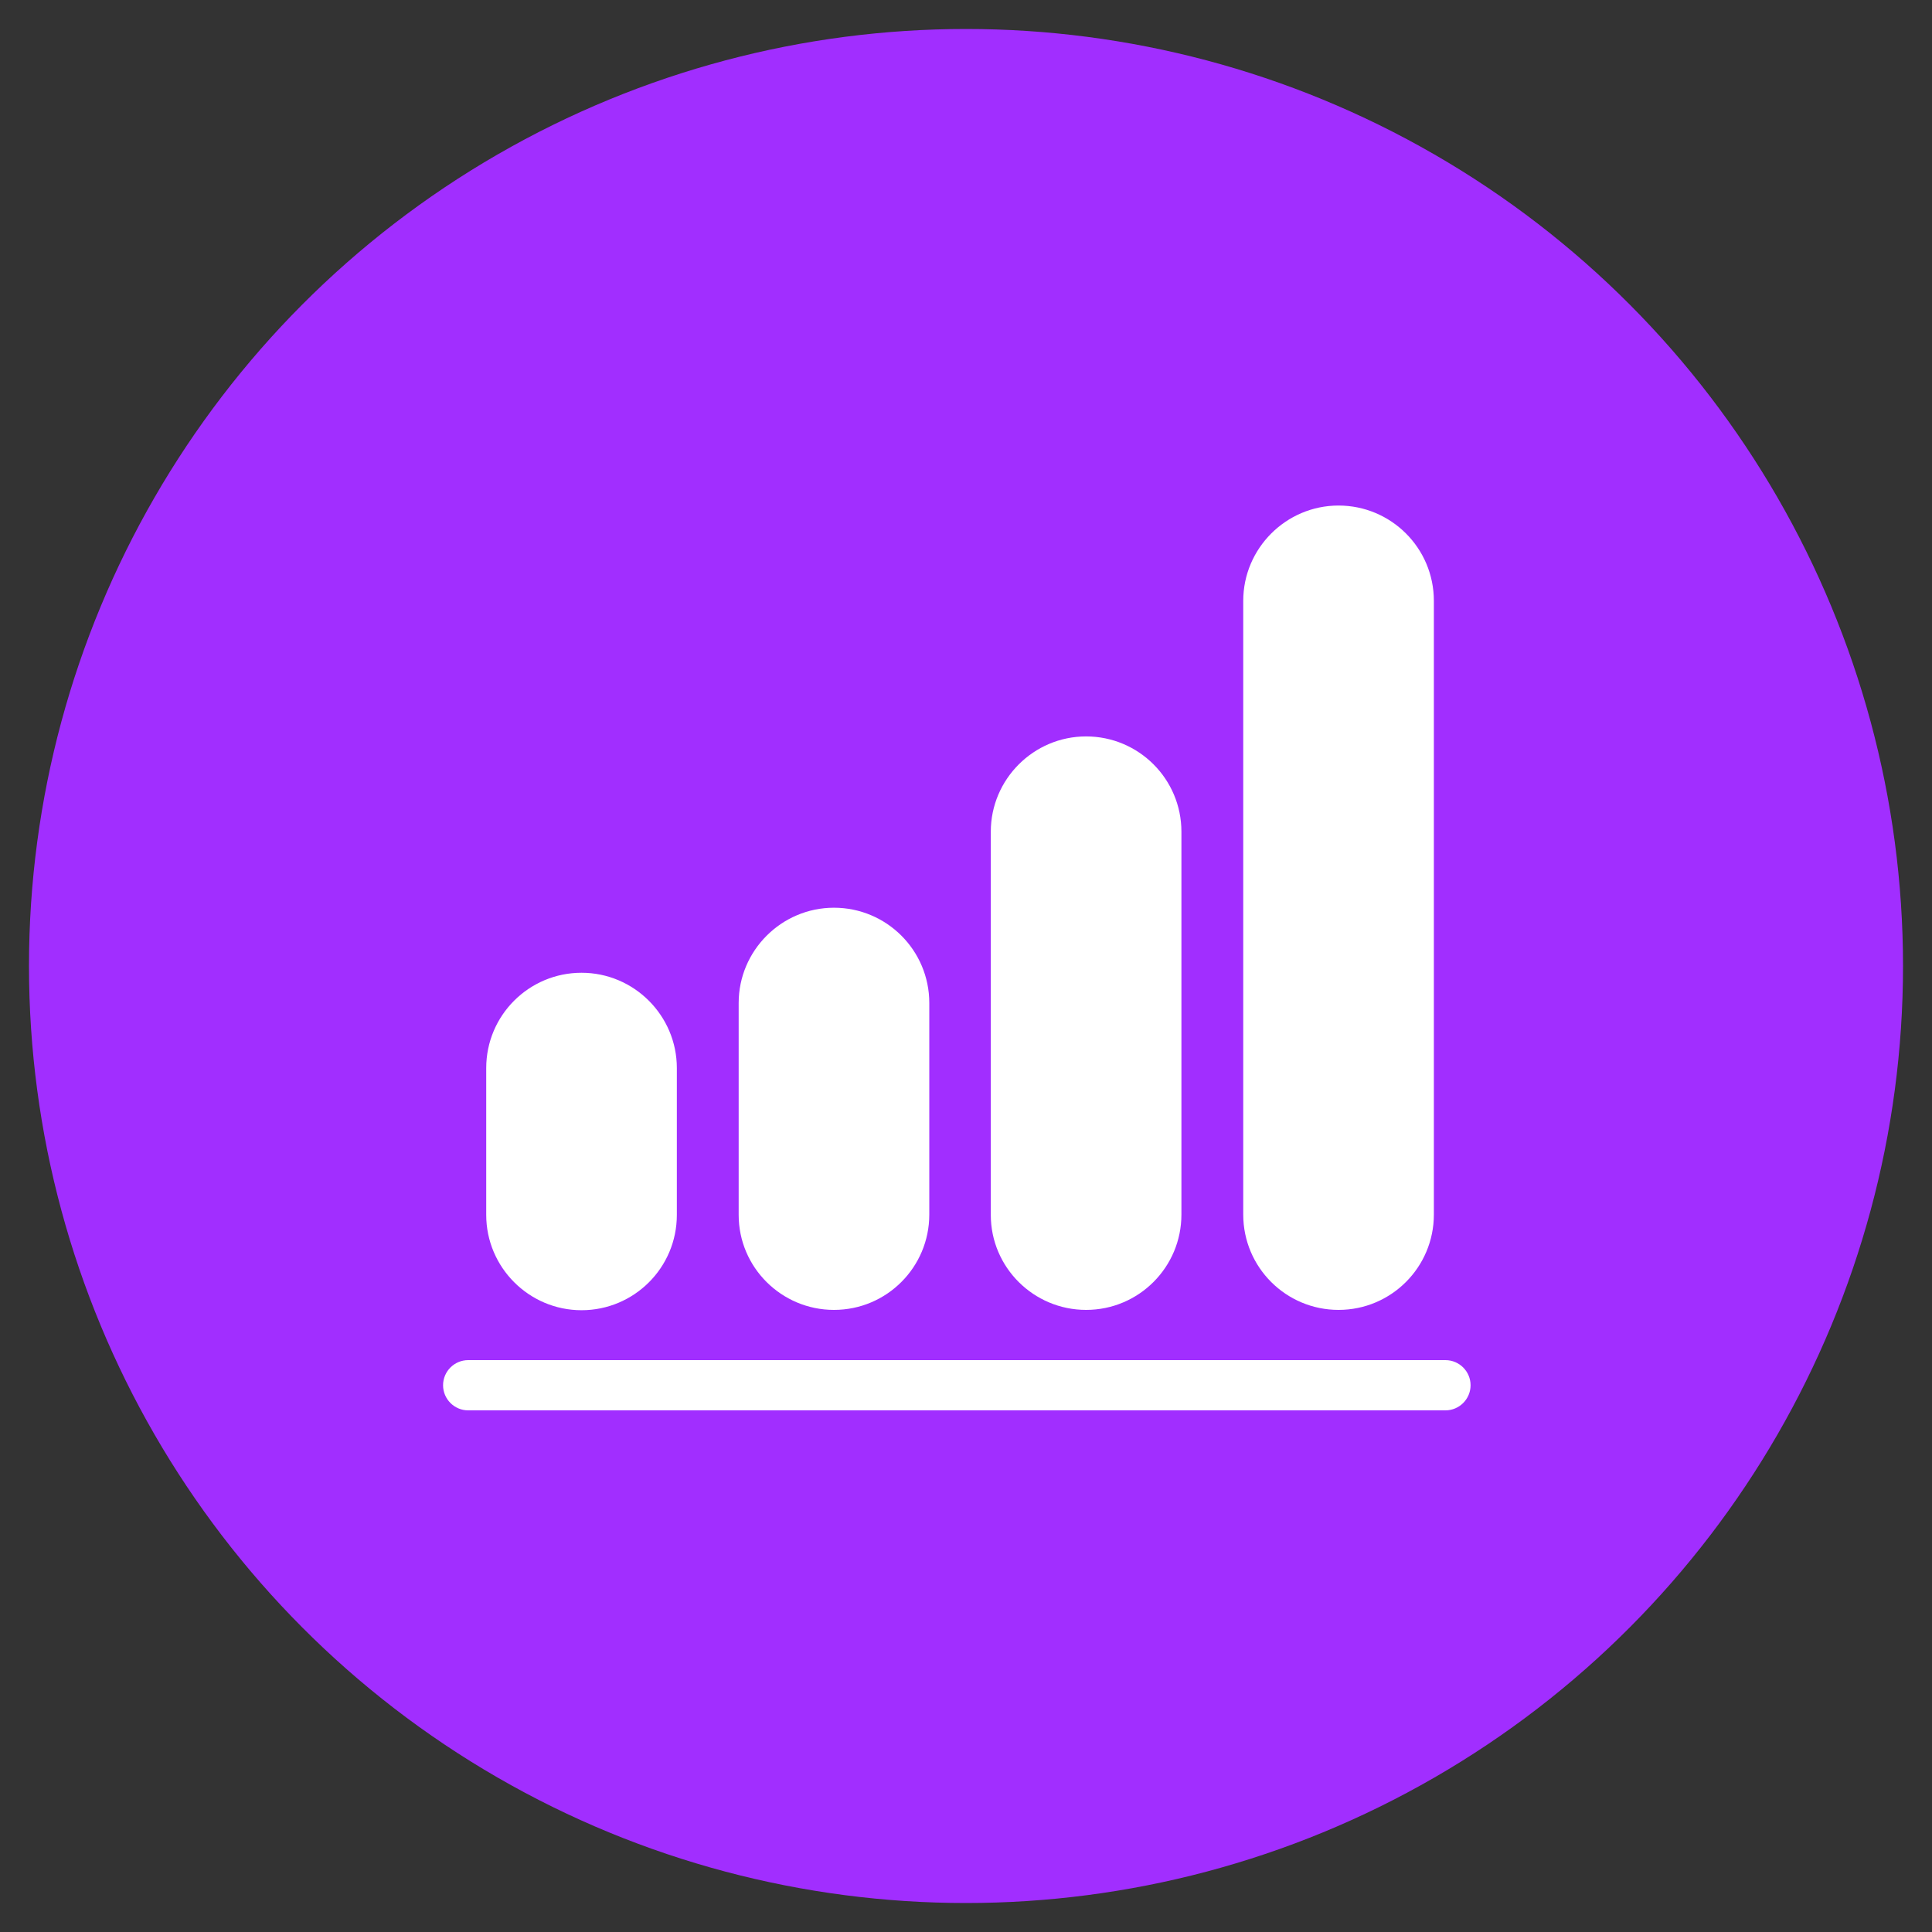 <?xml version="1.0" encoding="UTF-8"?> <svg xmlns="http://www.w3.org/2000/svg" id="Layer_1" data-name="Layer 1" version="1.1" viewBox="0 0 600 600"><rect x="0" y="0" width="600" height="600" fill="#333333" stroke="none"/><defs><style> .cls-1 { fill: #a12eff; } .cls-1, .cls-2 { stroke-width: 0px; } .cls-2 { fill: #fff; } </style></defs><circle class="cls-1" cx="300" cy="300" r="291"></circle><path class="cls-2" d="M151,377.3v-45.6c0-16.4,13.3-29.6,29.6-29.6s29.6,13.3,29.6,29.6v45.6c0,16.4-13.3,29.6-29.6,29.6s-29.6-13.3-29.6-29.6ZM259,406.8c16.4,0,29.6-13.3,29.6-29.6v-65.7c0-16.4-13.3-29.6-29.6-29.6s-29.6,13.3-29.6,29.6v65.8c0,16.3,13.3,29.5,29.6,29.5h0ZM337.3,406.8c16.4,0,29.6-13.3,29.6-29.6v-118.9c0-16.4-13.3-29.6-29.6-29.6s-29.6,13.3-29.6,29.6v119c0,16.3,13.3,29.5,29.6,29.5h0ZM415.7,406.8c16.4,0,29.6-13.3,29.6-29.6v-190.6c0-16.4-13.3-29.6-29.6-29.6s-29.6,13.3-29.6,29.6v190.6c0,16.4,13.3,29.6,29.6,29.6ZM448.8,422.4H145.4c-4.3,0-7.8,3.5-7.8,7.8s3.5,7.8,7.8,7.8h303.5c4.3,0,7.8-3.5,7.8-7.8s-3.5-7.8-7.8-7.8h0Z"></path></svg> 